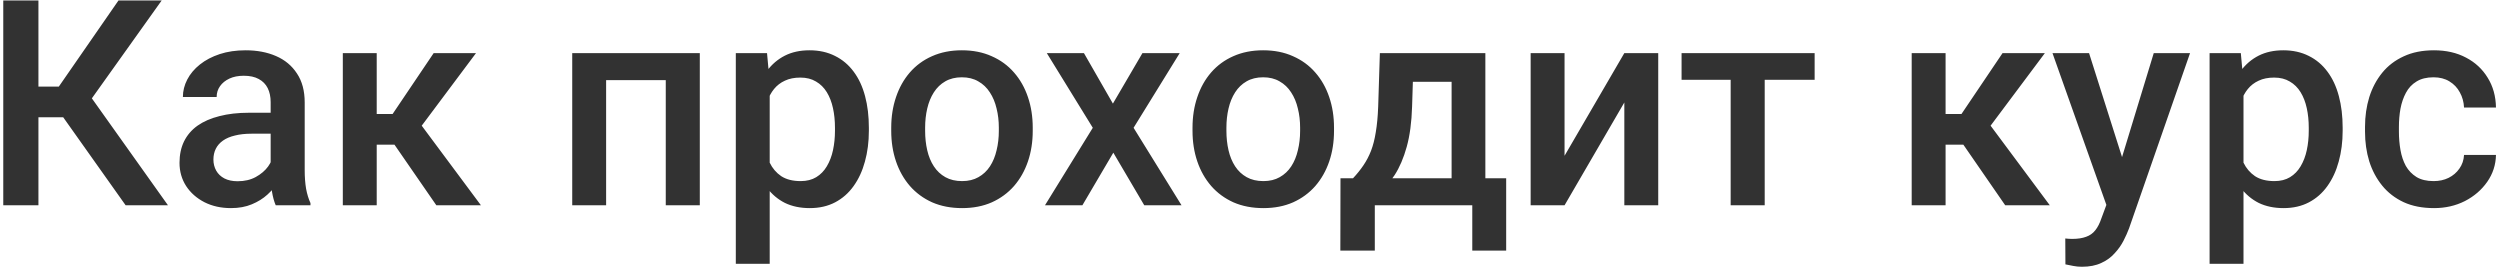 <?xml version="1.0" encoding="UTF-8"?> <svg xmlns="http://www.w3.org/2000/svg" width="548" height="59" viewBox="0 0 548 59" fill="none"><path d="M8.425 0.109V45H0.717V0.109H8.425ZM35.434 0.109L17.181 25.699H6.236L5.188 18.978H12.896L25.968 0.109H35.434ZM27.541 45L13.019 24.528L18.014 18.577L36.821 45H27.541ZM59.328 38.309V22.4C59.328 21.208 59.112 20.18 58.681 19.317C58.249 18.454 57.592 17.786 56.708 17.313C55.844 16.84 54.755 16.604 53.44 16.604C52.227 16.604 51.178 16.809 50.295 17.221C49.411 17.632 48.722 18.187 48.229 18.886C47.736 19.584 47.489 20.376 47.489 21.26H40.089C40.089 19.944 40.408 18.67 41.045 17.436C41.682 16.203 42.607 15.104 43.82 14.137C45.033 13.171 46.482 12.411 48.167 11.856C49.853 11.301 51.744 11.024 53.84 11.024C56.348 11.024 58.568 11.445 60.5 12.288C62.453 13.13 63.984 14.405 65.094 16.111C66.224 17.796 66.79 19.913 66.79 22.462V37.292C66.79 38.813 66.892 40.18 67.098 41.393C67.324 42.585 67.643 43.623 68.054 44.507V45H60.438C60.089 44.198 59.811 43.181 59.606 41.948C59.421 40.694 59.328 39.481 59.328 38.309ZM60.407 24.713L60.469 29.307H55.135C53.758 29.307 52.545 29.44 51.497 29.707C50.449 29.954 49.575 30.324 48.876 30.817C48.178 31.311 47.653 31.907 47.304 32.606C46.955 33.304 46.78 34.096 46.78 34.98C46.78 35.864 46.985 36.675 47.397 37.415C47.807 38.135 48.404 38.7 49.185 39.111C49.986 39.522 50.952 39.728 52.083 39.728C53.604 39.728 54.93 39.419 56.06 38.803C57.211 38.166 58.116 37.395 58.773 36.49C59.431 35.566 59.781 34.692 59.822 33.87L62.227 37.169C61.98 38.011 61.559 38.916 60.962 39.882C60.366 40.848 59.585 41.773 58.619 42.657C57.674 43.52 56.533 44.229 55.197 44.784C53.881 45.339 52.36 45.617 50.634 45.617C48.455 45.617 46.513 45.185 44.807 44.322C43.101 43.438 41.764 42.256 40.798 40.776C39.832 39.276 39.349 37.58 39.349 35.689C39.349 33.921 39.678 32.359 40.336 31.002C41.014 29.625 42.001 28.474 43.296 27.549C44.611 26.624 46.215 25.925 48.106 25.453C49.997 24.959 52.155 24.713 54.58 24.713H60.407ZM82.575 11.64V45H75.145V11.64H82.575ZM104.343 11.64L89.328 31.712H80.849L79.862 24.99H86.059L95.062 11.64H104.343ZM95.648 45L85.597 30.447L91.455 26.224L105.422 45H95.648ZM147.569 11.64V17.56H131.105V11.64H147.569ZM132.862 11.64V45H125.432V11.64H132.862ZM153.396 11.64V45H145.935V11.64H153.396ZM168.719 18.053V57.826H161.289V11.64H168.133L168.719 18.053ZM190.456 28.012V28.659C190.456 31.085 190.168 33.335 189.592 35.411C189.037 37.467 188.205 39.265 187.095 40.807C186.006 42.328 184.659 43.51 183.056 44.352C181.453 45.195 179.603 45.617 177.506 45.617C175.43 45.617 173.611 45.236 172.049 44.476C170.507 43.695 169.202 42.595 168.133 41.177C167.065 39.759 166.201 38.094 165.544 36.182C164.906 34.25 164.454 32.133 164.187 29.831V27.333C164.454 24.887 164.906 22.668 165.544 20.674C166.201 18.68 167.065 16.964 168.133 15.525C169.202 14.086 170.507 12.976 172.049 12.195C173.591 11.414 175.389 11.024 177.445 11.024C179.541 11.024 181.401 11.434 183.025 12.257C184.649 13.058 186.016 14.209 187.126 15.71C188.236 17.19 189.068 18.978 189.623 21.075C190.178 23.151 190.456 25.463 190.456 28.012ZM183.025 28.659V28.012C183.025 26.47 182.881 25.042 182.593 23.726C182.306 22.39 181.854 21.218 181.237 20.211C180.62 19.204 179.829 18.423 178.863 17.868C177.917 17.293 176.777 17.005 175.441 17.005C174.125 17.005 172.995 17.231 172.049 17.683C171.104 18.115 170.312 18.721 169.675 19.502C169.038 20.283 168.545 21.198 168.195 22.246C167.846 23.274 167.599 24.394 167.455 25.607V31.588C167.702 33.068 168.123 34.425 168.719 35.658C169.315 36.891 170.158 37.878 171.247 38.618C172.357 39.337 173.776 39.697 175.502 39.697C176.838 39.697 177.979 39.409 178.925 38.834C179.87 38.258 180.641 37.467 181.237 36.46C181.854 35.432 182.306 34.25 182.593 32.914C182.881 31.578 183.025 30.16 183.025 28.659ZM195.358 28.69V27.981C195.358 25.576 195.707 23.346 196.406 21.29C197.105 19.214 198.112 17.416 199.428 15.895C200.764 14.353 202.387 13.161 204.299 12.318C206.231 11.455 208.41 11.024 210.835 11.024C213.281 11.024 215.46 11.455 217.372 12.318C219.304 13.161 220.938 14.353 222.274 15.895C223.61 17.416 224.627 19.214 225.326 21.29C226.025 23.346 226.375 25.576 226.375 27.981V28.69C226.375 31.095 226.025 33.325 225.326 35.38C224.627 37.436 223.61 39.234 222.274 40.776C220.938 42.297 219.314 43.489 217.402 44.352C215.491 45.195 213.322 45.617 210.897 45.617C208.451 45.617 206.262 45.195 204.33 44.352C202.418 43.489 200.794 42.297 199.458 40.776C198.122 39.234 197.105 37.436 196.406 35.38C195.707 33.325 195.358 31.095 195.358 28.69ZM202.788 27.981V28.69C202.788 30.191 202.942 31.609 203.251 32.945C203.559 34.281 204.042 35.452 204.7 36.46C205.358 37.467 206.2 38.258 207.228 38.834C208.256 39.409 209.479 39.697 210.897 39.697C212.274 39.697 213.466 39.409 214.473 38.834C215.501 38.258 216.344 37.467 217.002 36.46C217.659 35.452 218.142 34.281 218.451 32.945C218.78 31.609 218.944 30.191 218.944 28.69V27.981C218.944 26.501 218.78 25.103 218.451 23.788C218.142 22.452 217.649 21.27 216.971 20.242C216.313 19.214 215.47 18.413 214.443 17.837C213.435 17.241 212.233 16.943 210.835 16.943C209.438 16.943 208.225 17.241 207.197 17.837C206.19 18.413 205.358 19.214 204.7 20.242C204.042 21.27 203.559 22.452 203.251 23.788C202.942 25.103 202.788 26.501 202.788 27.981ZM237.597 11.64L243.949 22.709L250.423 11.64H258.594L248.481 28.012L258.994 45H250.824L244.041 33.469L237.258 45H229.057L239.54 28.012L229.458 11.64H237.597ZM261.399 28.69V27.981C261.399 25.576 261.749 23.346 262.448 21.29C263.146 19.214 264.154 17.416 265.469 15.895C266.805 14.353 268.429 13.161 270.341 12.318C272.273 11.455 274.451 11.024 276.877 11.024C279.323 11.024 281.502 11.455 283.413 12.318C285.345 13.161 286.979 14.353 288.315 15.895C289.651 17.416 290.669 19.214 291.368 21.29C292.067 23.346 292.416 25.576 292.416 27.981V28.69C292.416 31.095 292.067 33.325 291.368 35.38C290.669 37.436 289.651 39.234 288.315 40.776C286.979 42.297 285.356 43.489 283.444 44.352C281.532 45.195 279.364 45.617 276.938 45.617C274.493 45.617 272.303 45.195 270.371 44.352C268.46 43.489 266.836 42.297 265.5 40.776C264.164 39.234 263.146 37.436 262.448 35.38C261.749 33.325 261.399 31.095 261.399 28.69ZM268.83 27.981V28.69C268.83 30.191 268.984 31.609 269.292 32.945C269.601 34.281 270.084 35.452 270.741 36.46C271.399 37.467 272.242 38.258 273.27 38.834C274.297 39.409 275.52 39.697 276.938 39.697C278.316 39.697 279.508 39.409 280.515 38.834C281.543 38.258 282.385 37.467 283.043 36.46C283.701 35.452 284.184 34.281 284.492 32.945C284.821 31.609 284.986 30.191 284.986 28.69V27.981C284.986 26.501 284.821 25.103 284.492 23.788C284.184 22.452 283.691 21.27 283.012 20.242C282.355 19.214 281.512 18.413 280.484 17.837C279.477 17.241 278.275 16.943 276.877 16.943C275.479 16.943 274.266 17.241 273.239 17.837C272.232 18.413 271.399 19.214 270.741 20.242C270.084 21.27 269.601 22.452 269.292 23.788C268.984 25.103 268.83 26.501 268.83 27.981ZM302.467 11.64H309.898L309.528 23.387C309.425 26.799 309.034 29.728 308.356 32.174C307.678 34.62 306.794 36.686 305.704 38.371C304.615 40.036 303.382 41.403 302.005 42.472C300.648 43.541 299.22 44.383 297.719 45H295.53V39.142L296.578 39.08C297.462 38.135 298.223 37.189 298.86 36.244C299.518 35.278 300.073 34.219 300.525 33.068C300.977 31.896 301.326 30.53 301.573 28.968C301.84 27.405 302.015 25.545 302.097 23.387L302.467 11.64ZM304.44 11.64H325.591V45H318.191V17.93H304.44V11.64ZM293.834 39.08H330.154V54.928H322.724V45H301.357V54.928H293.803L293.834 39.08ZM342.949 34.147L356.053 11.64H363.483V45H356.053V22.462L342.949 45H335.519V11.64H342.949V34.147ZM386.823 11.64V45H379.361V11.64H386.823ZM397.768 11.64V17.498H368.601V11.64H397.768ZM426.472 11.64V45H419.042V11.64H426.472ZM448.239 11.64L433.224 31.712H424.746L423.759 24.99H429.956L438.959 11.64H448.239ZM439.545 45L429.494 30.447L435.352 26.224L449.319 45H439.545ZM463.039 41.362L472.103 11.64H480.058L466.677 50.087C466.369 50.909 465.968 51.803 465.474 52.77C464.981 53.736 464.334 54.65 463.532 55.514C462.751 56.398 461.775 57.107 460.603 57.641C459.431 58.196 458.013 58.474 456.348 58.474C455.69 58.474 455.053 58.412 454.437 58.288C453.841 58.186 453.275 58.073 452.741 57.949L452.71 52.276C452.916 52.297 453.162 52.317 453.45 52.338C453.758 52.358 454.005 52.369 454.19 52.369C455.423 52.369 456.451 52.215 457.273 51.906C458.095 51.618 458.763 51.146 459.277 50.488C459.812 49.83 460.264 48.947 460.634 47.837L463.039 41.362ZM457.921 11.64L465.844 36.614L467.17 44.445L462.021 45.771L449.904 11.64H457.921ZM491.774 18.053V57.826H484.343V11.64H491.188L491.774 18.053ZM513.51 28.012V28.659C513.51 31.085 513.222 33.335 512.647 35.411C512.092 37.467 511.259 39.265 510.15 40.807C509.06 42.328 507.714 43.51 506.111 44.352C504.507 45.195 502.657 45.617 500.561 45.617C498.485 45.617 496.666 45.236 495.104 44.476C493.562 43.695 492.257 42.595 491.188 41.177C490.119 39.759 489.256 38.094 488.598 36.182C487.961 34.25 487.509 32.133 487.242 29.831V27.333C487.509 24.887 487.961 22.668 488.598 20.674C489.256 18.68 490.119 16.964 491.188 15.525C492.257 14.086 493.562 12.976 495.104 12.195C496.645 11.414 498.444 11.024 500.499 11.024C502.596 11.024 504.456 11.434 506.08 12.257C507.704 13.058 509.07 14.209 510.18 15.71C511.29 17.19 512.123 18.978 512.678 21.075C513.233 23.151 513.51 25.463 513.51 28.012ZM506.08 28.659V28.012C506.08 26.47 505.936 25.042 505.648 23.726C505.36 22.39 504.908 21.218 504.292 20.211C503.675 19.204 502.884 18.423 501.917 17.868C500.972 17.293 499.831 17.005 498.495 17.005C497.18 17.005 496.049 17.231 495.104 17.683C494.158 18.115 493.367 18.721 492.73 19.502C492.092 20.283 491.599 21.198 491.25 22.246C490.9 23.274 490.654 24.394 490.51 25.607V31.588C490.756 33.068 491.178 34.425 491.774 35.658C492.37 36.891 493.213 37.878 494.302 38.618C495.412 39.337 496.83 39.697 498.557 39.697C499.893 39.697 501.034 39.409 501.979 38.834C502.925 38.258 503.695 37.467 504.292 36.46C504.908 35.432 505.36 34.25 505.648 32.914C505.936 31.578 506.08 30.16 506.08 28.659ZM533.458 39.697C534.671 39.697 535.76 39.461 536.726 38.988C537.713 38.495 538.504 37.816 539.101 36.953C539.717 36.09 540.056 35.093 540.118 33.962H547.117C547.076 36.12 546.438 38.083 545.205 39.851C543.972 41.619 542.338 43.027 540.303 44.075C538.268 45.103 536.017 45.617 533.551 45.617C531.002 45.617 528.782 45.185 526.891 44.322C525 43.438 523.428 42.225 522.174 40.684C520.92 39.142 519.975 37.364 519.337 35.35C518.721 33.335 518.412 31.177 518.412 28.875V27.796C518.412 25.494 518.721 23.336 519.337 21.321C519.975 19.286 520.92 17.498 522.174 15.957C523.428 14.415 525 13.213 526.891 12.349C528.782 11.465 530.992 11.024 533.52 11.024C536.192 11.024 538.535 11.558 540.55 12.627C542.564 13.675 544.147 15.145 545.298 17.036C546.469 18.906 547.076 21.085 547.117 23.572H540.118C540.056 22.339 539.748 21.229 539.193 20.242C538.659 19.235 537.898 18.433 536.911 17.837C535.945 17.241 534.784 16.943 533.427 16.943C531.927 16.943 530.683 17.252 529.697 17.868C528.71 18.464 527.939 19.286 527.384 20.335C526.829 21.362 526.429 22.524 526.182 23.819C525.956 25.093 525.843 26.419 525.843 27.796V28.875C525.843 30.252 525.956 31.588 526.182 32.883C526.408 34.178 526.799 35.339 527.354 36.367C527.929 37.374 528.71 38.186 529.697 38.803C530.683 39.399 531.937 39.697 533.458 39.697Z" fill="#323232"></path></svg> 